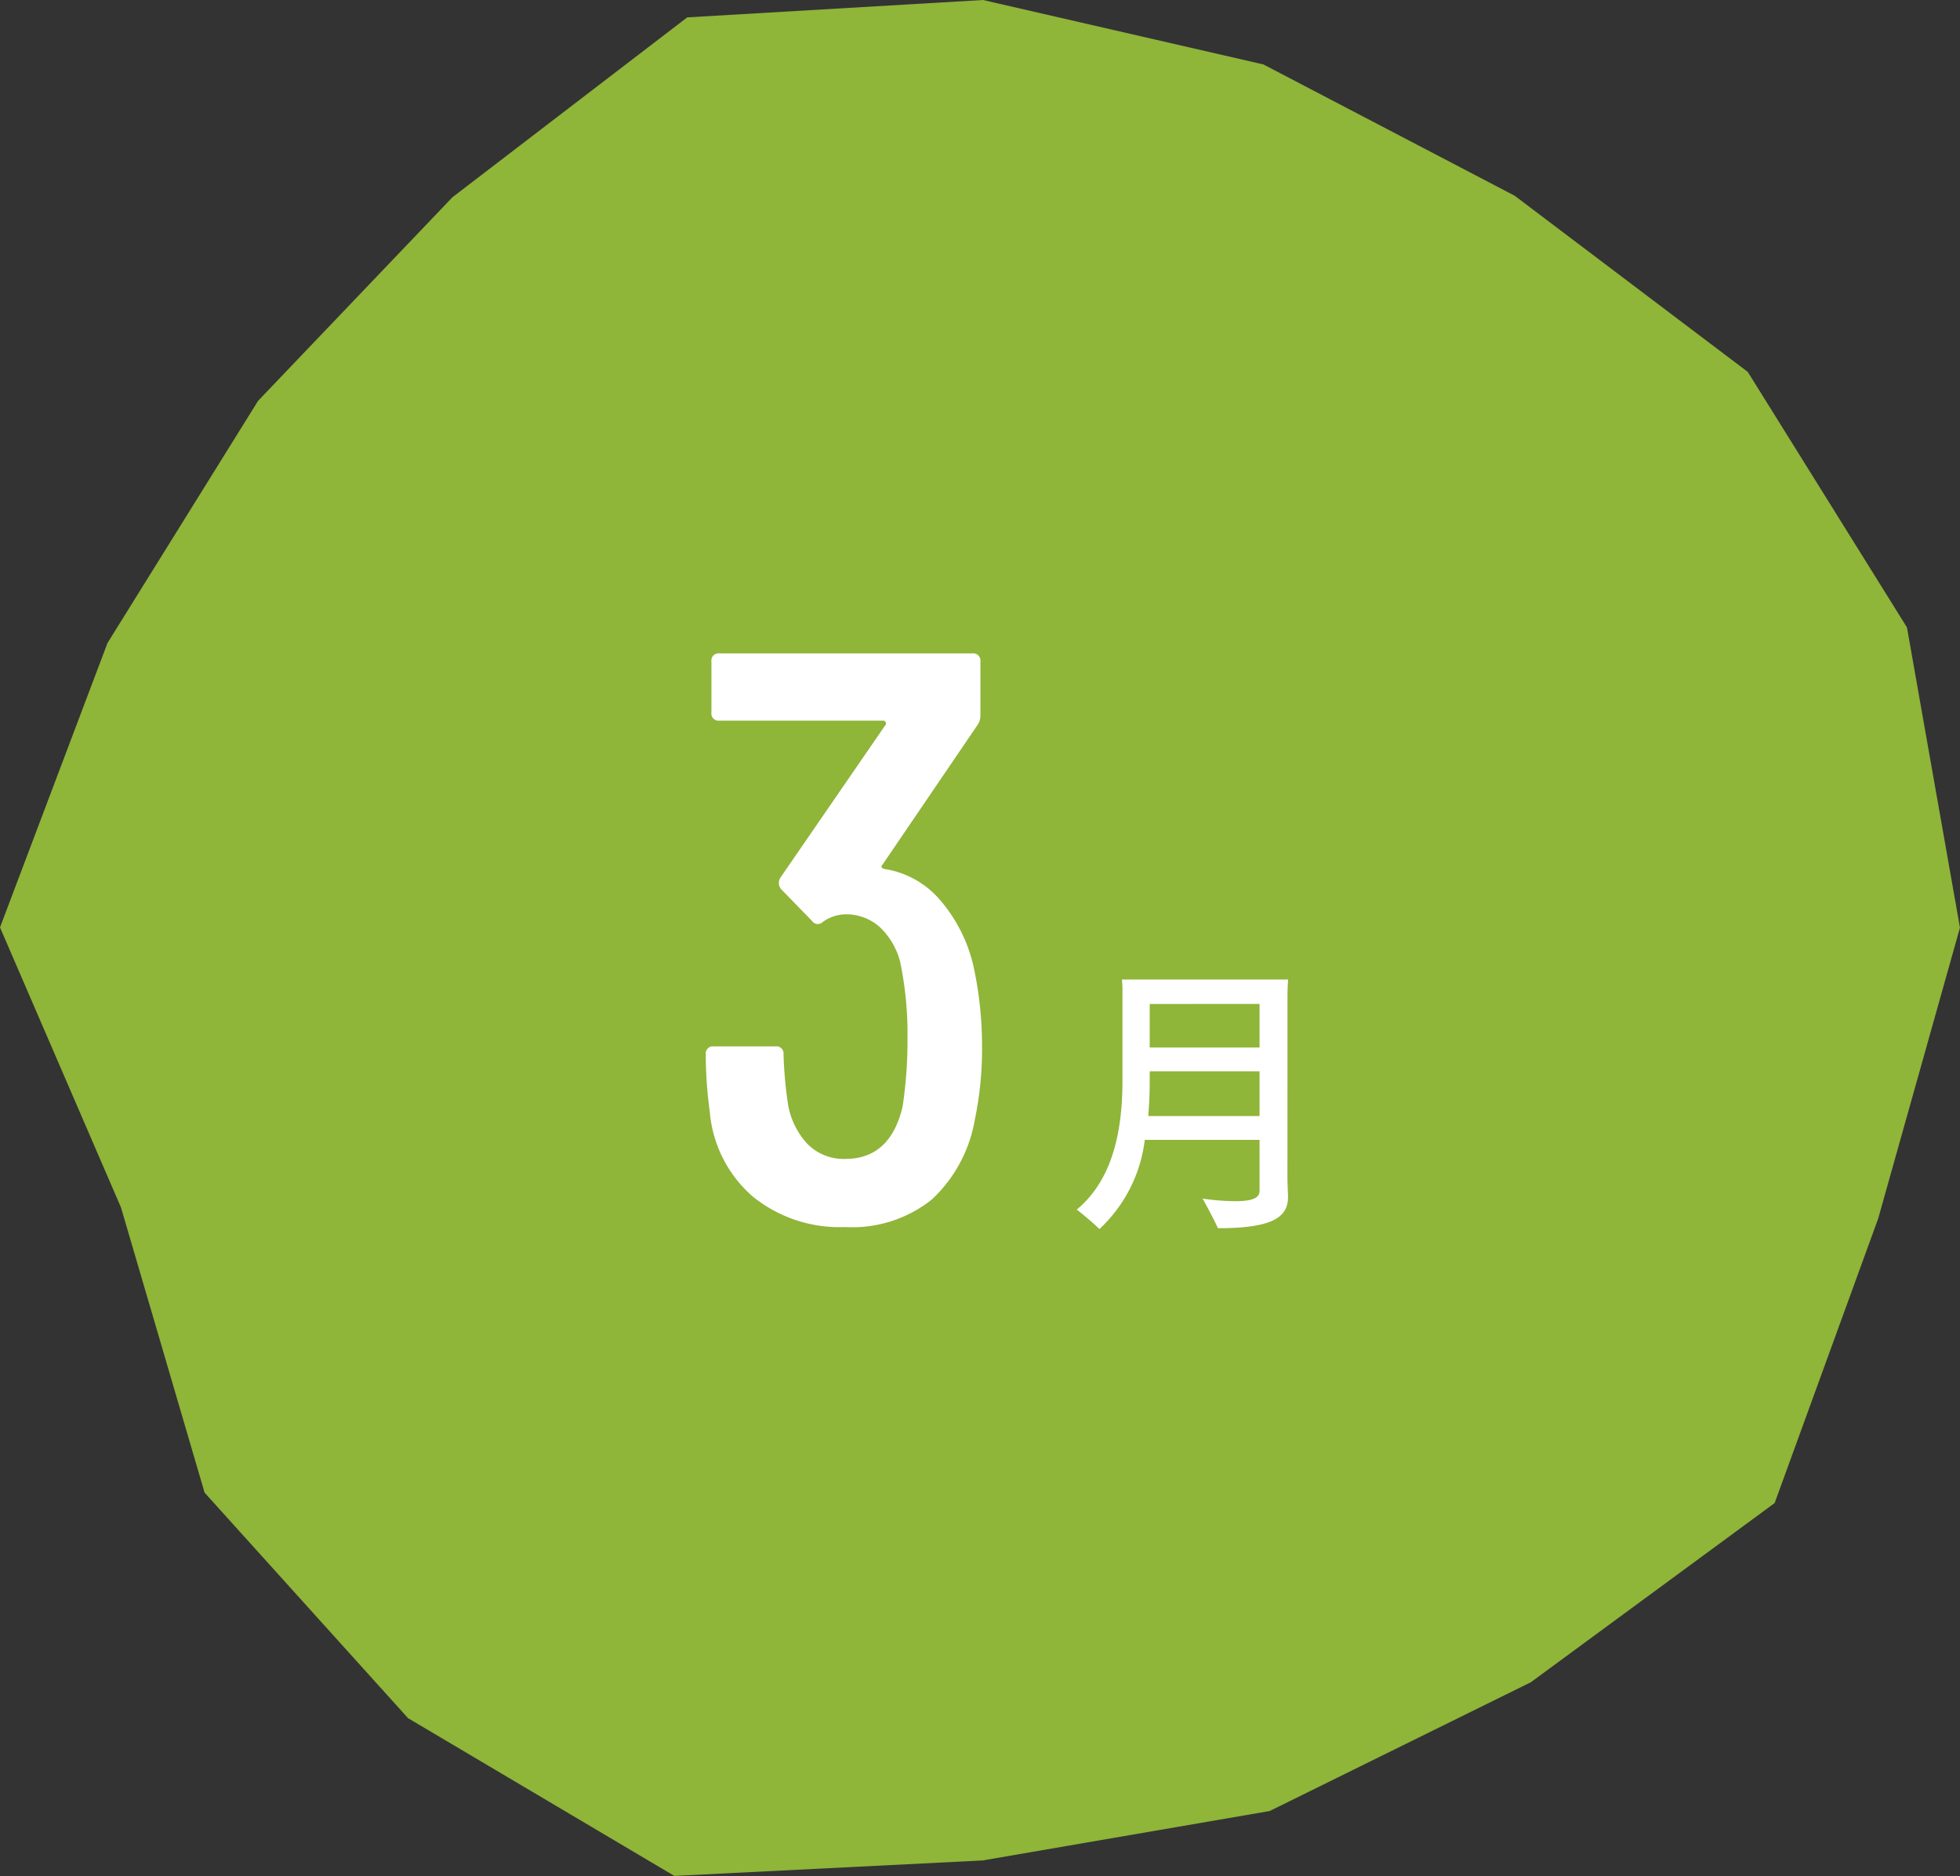 <svg xmlns="http://www.w3.org/2000/svg" width="141.636" height="135.573" viewBox="0 0 141.636 135.573"><rect x="0" y="0" width="141.636" height="135.573" fill="#333333" stroke="none"/><g transform="translate(-497 -6620.526)"><path d="M29.487,124.168l19.244,11.4L71,134.451l20.75-3.572,18.875-9.308,17.616-12.948,7.482-20.557,5.911-21.026-3.831-21.7L126.3,26.876,109.454,14.144,91.3,4.657,71.034,0,49.66,1.256l-16.967,13L18.649,28.968,7.768,46.468,0,67.022,8.743,87.261l6.041,20.608Z" transform="translate(497 6620.526)" fill="#8fb539"/><path d="M19.965,28.4a24.91,24.91,0,0,1-.527,5.328,10.245,10.245,0,0,1-3.1,5.737,9.206,9.206,0,0,1-6.265,1.991,9.956,9.956,0,0,1-6.7-2.225A9.108,9.108,0,0,1,.293,33.137,31.069,31.069,0,0,1,0,28.98.518.518,0,0,1,.586,28.4H5.035a.518.518,0,0,1,.586.585,30.8,30.8,0,0,0,.293,3.4A5.578,5.578,0,0,0,7.348,35.45a3.691,3.691,0,0,0,2.722,1.083q3.279,0,4.158-3.805a31.816,31.816,0,0,0,.35-4.918,25.407,25.407,0,0,0-.526-5.5,5.247,5.247,0,0,0-1.493-2.547,3.629,3.629,0,0,0-2.489-.907,2.929,2.929,0,0,0-1.581.527.562.562,0,0,1-.409.176.505.505,0,0,1-.41-.235L5.445,17.037a.705.705,0,0,1-.058-.82L13,5.152c.038-.038.038-.1,0-.175a.191.191,0,0,0-.176-.118H1A.517.517,0,0,1,.41,4.274V.585A.518.518,0,0,1,1,0H19.262a.519.519,0,0,1,.586.585V4.45a1.177,1.177,0,0,1-.235.76L12.764,15.281c-.118.117-.079.215.117.292a6.615,6.615,0,0,1,4.01,2.2,11.158,11.158,0,0,1,2.429,4.713A26.881,26.881,0,0,1,19.965,28.4Z" transform="translate(548 6667.746)" fill="#fff"/><path d="M42.034,37.949c0,.273.042,1.113.042,1.344,0,1.491-1.2,2.247-5.06,2.247-.231-.5-.756-1.512-1.113-2.142a16.839,16.839,0,0,0,2.331.189c1.385,0,1.785-.273,1.785-.756V35.157H31.725A10.524,10.524,0,0,1,28.449,41.6c-.377-.378-1.154-1.029-1.636-1.407,1.931-1.617,3.3-4.325,3.3-9.3V24.176c0-.126-.02-.42-.042-.609h12.01c-.021.378-.042.735-.042,1.092Zm-2.015-4.514V30.2H32.082v.777c0,.86-.042,1.679-.105,2.456Zm-7.937-8.1V28.48h7.937V25.331Z" transform="translate(548 6667.746)" fill="#fff"/></g></svg>
